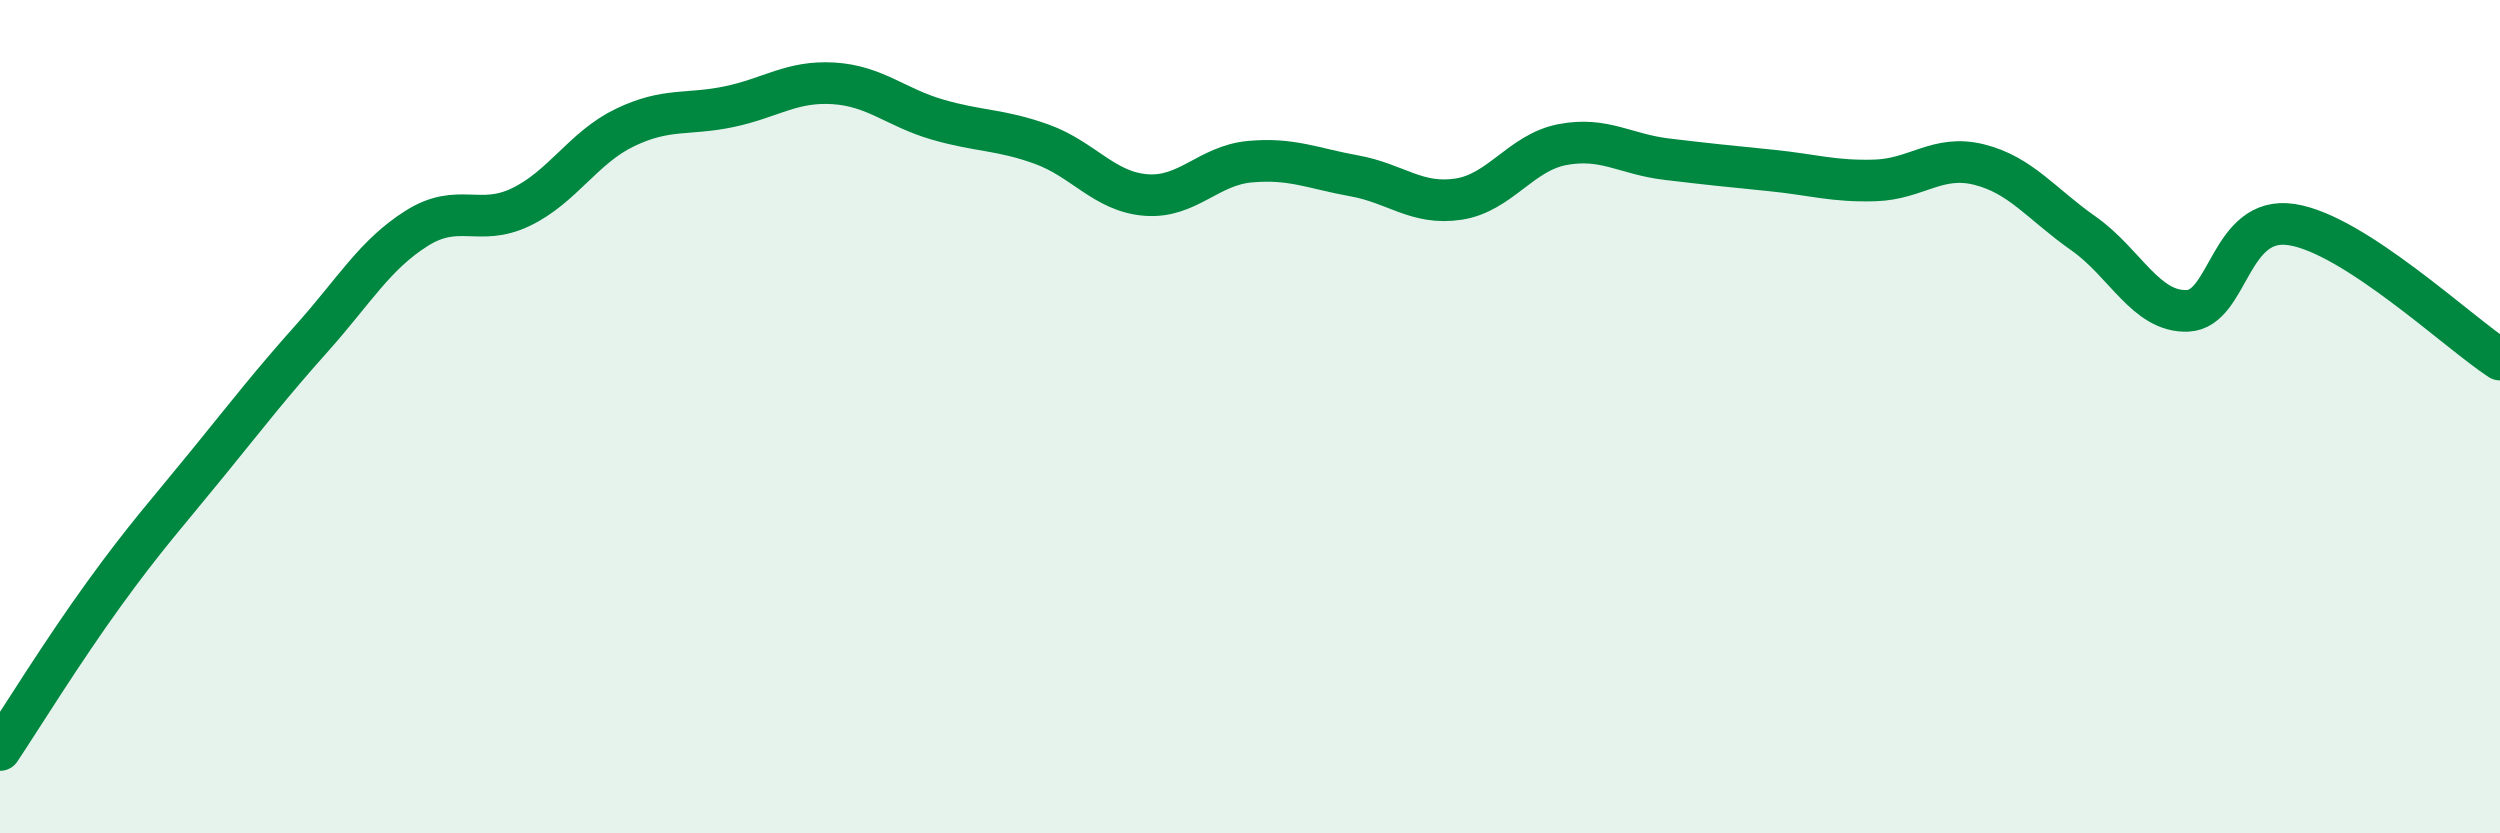 
    <svg width="60" height="20" viewBox="0 0 60 20" xmlns="http://www.w3.org/2000/svg">
      <path
        d="M 0,18 C 0.5,17.25 1.5,15.63 2.5,14.25 C 3.5,12.87 4,12.33 5,11.1 C 6,9.87 6.5,9.22 7.5,8.1 C 8.5,6.98 9,6.11 10,5.48 C 11,4.85 11.5,5.45 12.5,4.97 C 13.5,4.49 14,3.54 15,3.06 C 16,2.58 16.5,2.77 17.5,2.56 C 18.5,2.35 19,1.94 20,2 C 21,2.06 21.5,2.58 22.5,2.87 C 23.5,3.16 24,3.1 25,3.46 C 26,3.82 26.5,4.6 27.5,4.68 C 28.5,4.76 29,3.97 30,3.88 C 31,3.79 31.5,4.04 32.5,4.22 C 33.5,4.4 34,4.93 35,4.78 C 36,4.63 36.5,3.66 37.5,3.47 C 38.5,3.28 39,3.7 40,3.82 C 41,3.94 41.5,3.99 42.5,4.09 C 43.5,4.19 44,4.36 45,4.33 C 46,4.3 46.5,3.7 47.5,3.95 C 48.5,4.2 49,4.9 50,5.6 C 51,6.3 51.5,7.5 52.5,7.46 C 53.5,7.42 53.5,5.16 55,5.39 C 56.5,5.62 59,7.98 60,8.63L60 20L0 20Z"
        fill="#008740"
        opacity="0.1"
        stroke-linecap="round"
        stroke-linejoin="round"
      />
      <path
        d="M 0,18 C 0.5,17.25 1.5,15.63 2.5,14.25 C 3.5,12.87 4,12.33 5,11.1 C 6,9.87 6.5,9.22 7.5,8.1 C 8.5,6.98 9,6.11 10,5.48 C 11,4.85 11.5,5.45 12.5,4.97 C 13.5,4.49 14,3.54 15,3.06 C 16,2.58 16.5,2.77 17.5,2.56 C 18.5,2.35 19,1.94 20,2 C 21,2.06 21.5,2.58 22.5,2.87 C 23.5,3.16 24,3.1 25,3.46 C 26,3.82 26.5,4.6 27.5,4.68 C 28.5,4.76 29,3.97 30,3.88 C 31,3.79 31.5,4.04 32.5,4.22 C 33.5,4.4 34,4.93 35,4.78 C 36,4.63 36.5,3.66 37.5,3.47 C 38.5,3.28 39,3.7 40,3.82 C 41,3.94 41.5,3.99 42.5,4.09 C 43.5,4.19 44,4.36 45,4.33 C 46,4.3 46.5,3.7 47.5,3.95 C 48.5,4.2 49,4.9 50,5.6 C 51,6.3 51.5,7.5 52.5,7.46 C 53.5,7.42 53.5,5.16 55,5.39 C 56.5,5.62 59,7.98 60,8.63"
        stroke="#008740"
        stroke-width="1"
        fill="none"
        stroke-linecap="round"
        stroke-linejoin="round"
      />
    </svg>
  